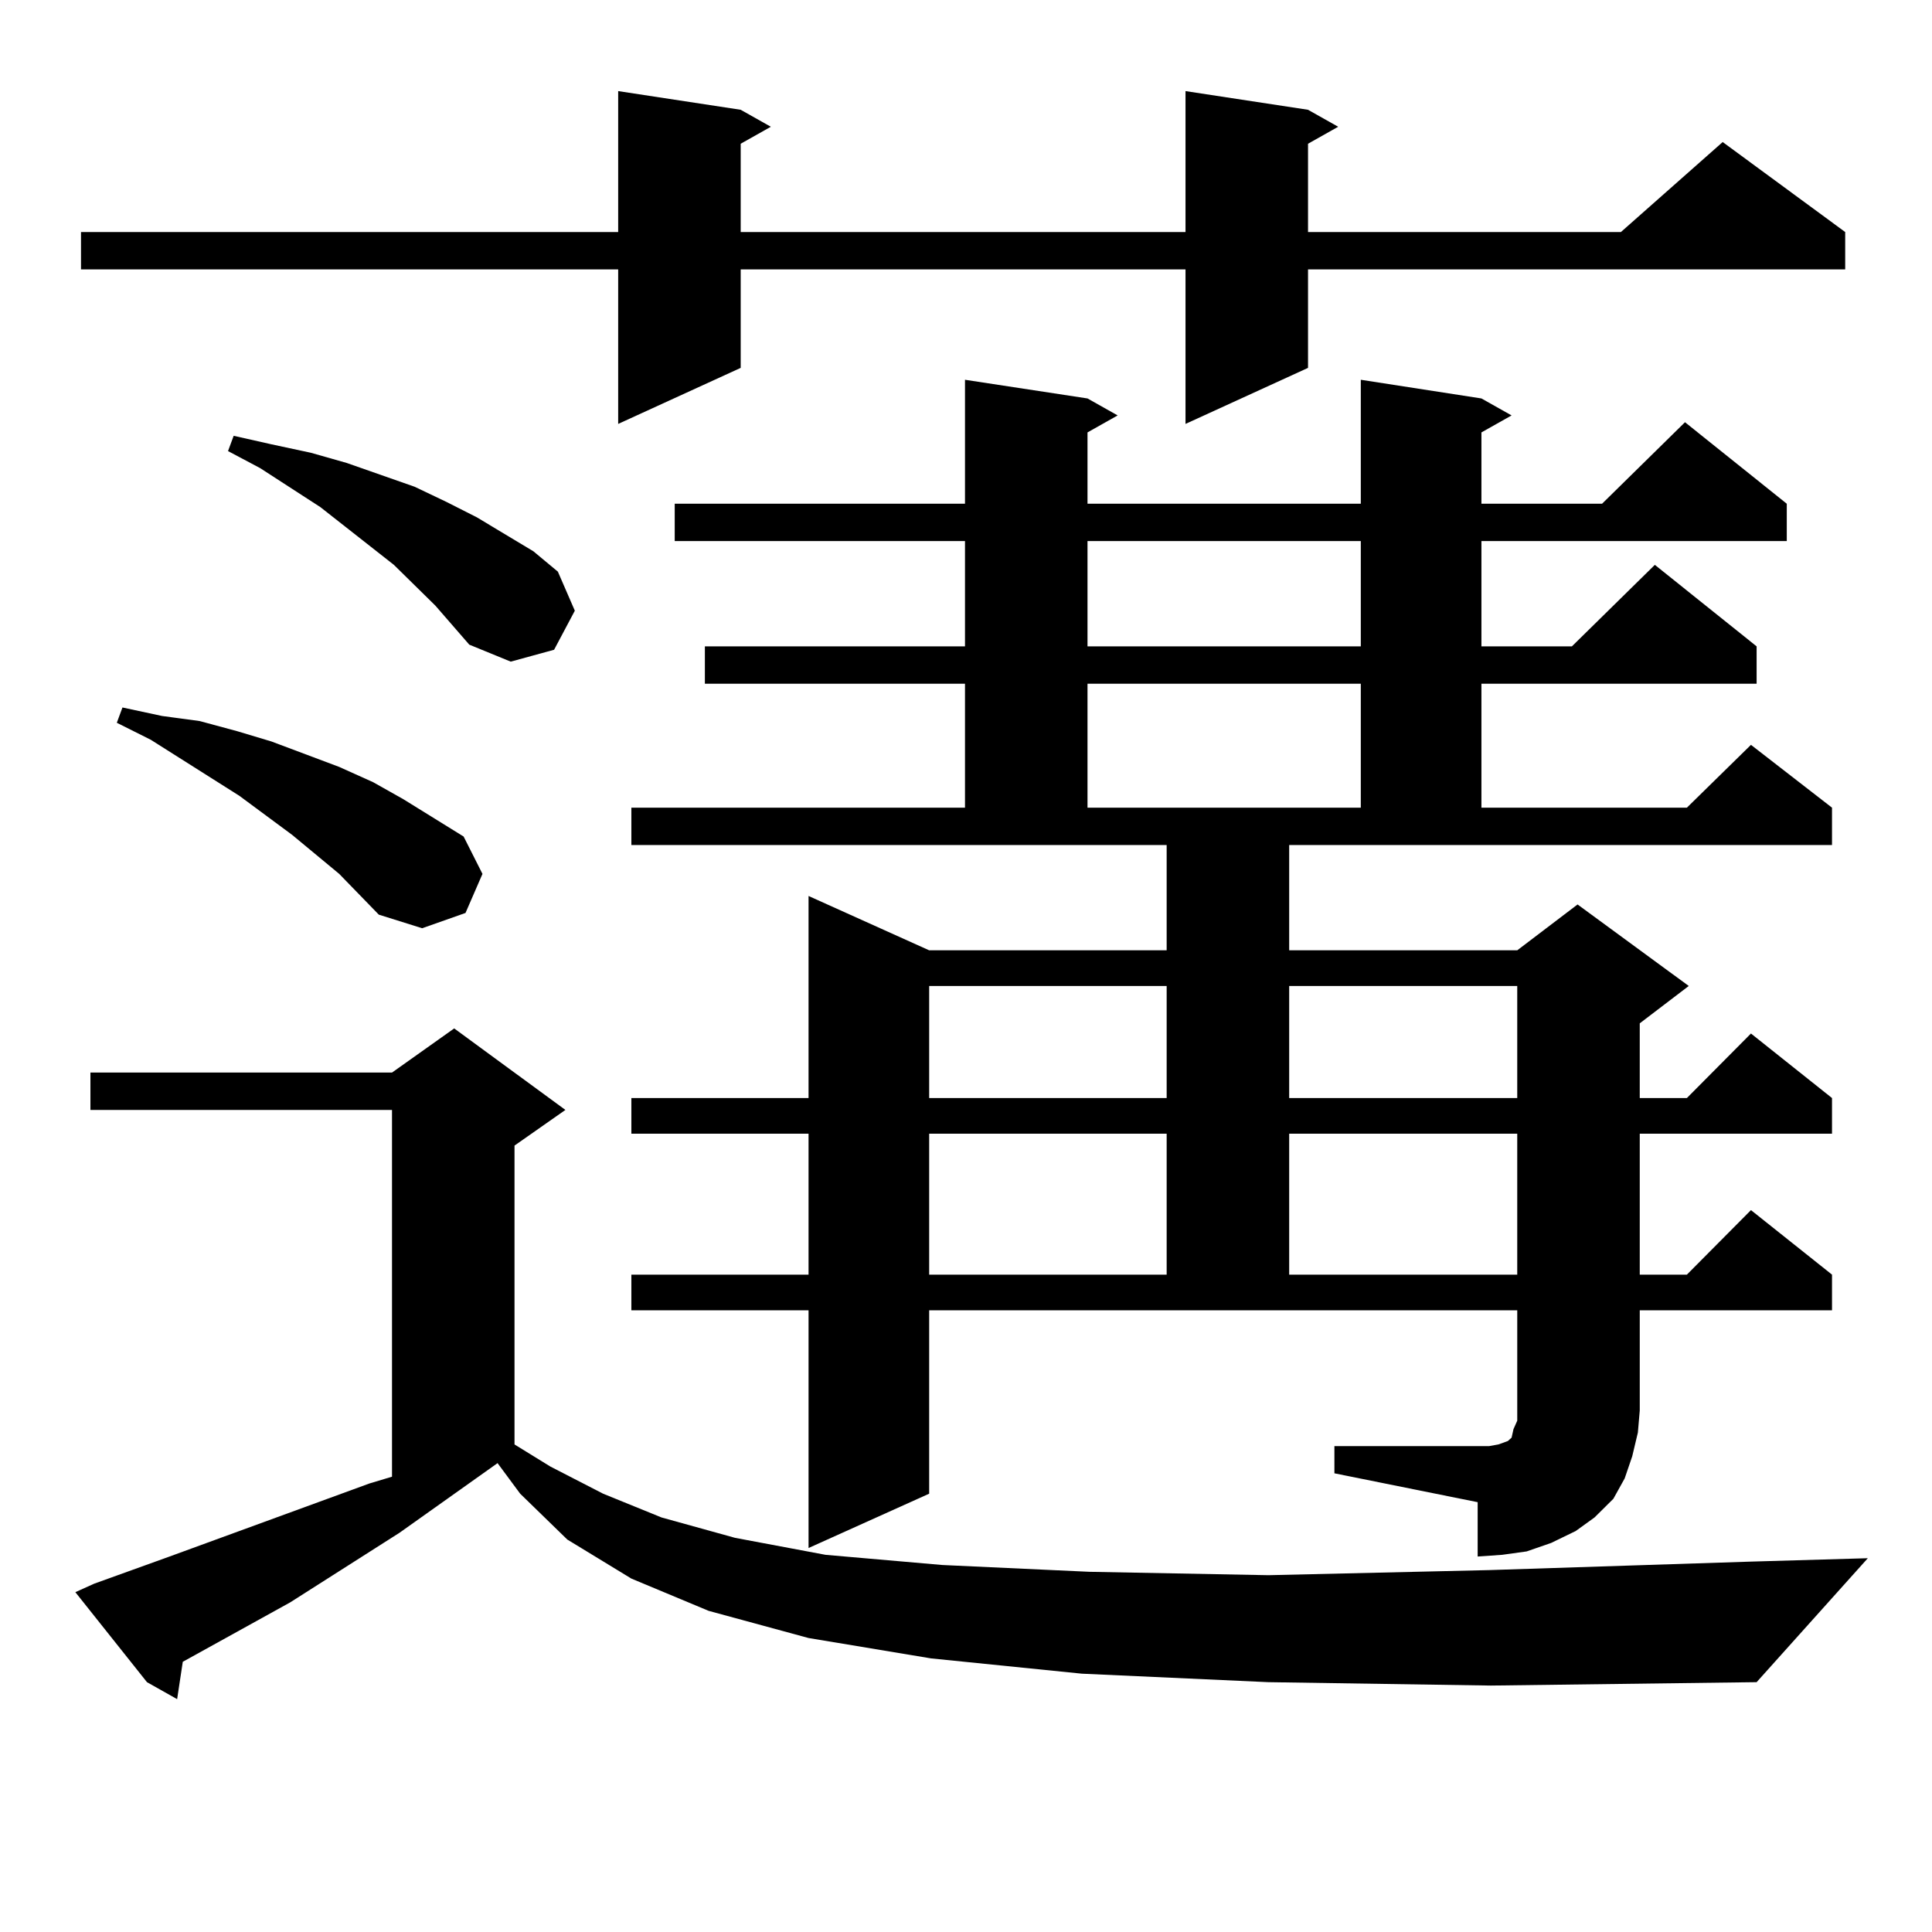 <?xml version="1.0" encoding="utf-8"?>
<!-- Generator: Adobe Illustrator 16.0.0, SVG Export Plug-In . SVG Version: 6.00 Build 0)  -->
<!DOCTYPE svg PUBLIC "-//W3C//DTD SVG 1.1//EN" "http://www.w3.org/Graphics/SVG/1.1/DTD/svg11.dtd">
<svg version="1.1" id="图层_1" xmlns="http://www.w3.org/2000/svg" xmlns:xlink="http://www.w3.org/1999/xlink" x="0px" y="0px"
	 width="1000px" height="1000px" viewBox="0 0 1000 1000" enable-background="new 0 0 1000 1000" xml:space="preserve">
<path d="M656.545,870.687l-96.583-4.395l-78.047-7.91l-63.413-10.547l-51.706-14.063l-39.999-16.699l-33.17-20.215l-24.39-23.73
	l-11.707-15.82l-50.73,36.035l-56.584,36.035L94.608,860.14l-2.927,19.336l-15.609-8.789L39,824.105l9.756-4.395l39.023-14.063
	l103.412-37.793l11.707-3.516V574.496H46.804V555.16h156.094l32.194-22.852l57.559,42.188l-26.341,18.457V747.64l18.536,11.426
	l27.316,14.063l30.243,12.305l38.048,10.547l46.828,8.789l60.486,5.273l76.096,3.516l92.681,1.758l114.144-2.637l135.606-4.395
	l60.486-1.758l-57.56,64.16l-137.558,1.758L656.545,870.687z M677.032,56.82l15.609,8.789l-15.609,8.789v45.703h161.947
	l52.682-46.582l63.413,46.582v19.336H677.032v50.977l-63.413,29.004v-79.98H383.381v50.977l-63.413,29.004v-79.98H41.926v-19.336
	h278.042V47.152l63.413,9.668l15.609,8.789l-15.609,8.789v45.703h230.238V47.152L677.032,56.82z M175.582,452.328l-24.39-20.215
	l-27.316-20.215l-45.853-29.004l-17.561-8.789l2.927-7.91l20.487,4.395l19.512,2.637L122.9,378.5l17.561,5.273l35.121,13.184
	l17.561,7.91l15.609,8.789l31.218,19.336l9.756,19.336l-8.78,20.215l-22.438,7.91l-22.438-7.031L175.582,452.328z M225.336,313.461
	l-21.463-21.094l-38.048-29.883l-31.219-20.215l-16.585-8.789l2.927-7.91l19.512,4.395l20.487,4.395l18.536,5.273l17.561,6.152
	l17.561,6.152l16.585,7.91l15.609,7.91l14.634,8.789l14.634,8.789l12.683,10.547l8.78,20.215l-10.731,20.215l-22.438,6.152
	l-21.463-8.789L225.336,313.461z M690.69,748.519h74.145h5.854l4.878-0.879l4.878-1.758l1.951-1.758l0.976-4.395l1.951-4.395v-5.273
	v-51.855H480.939v94.922l-62.438,28.125V678.207h-91.705V659.75h91.705v-72.949h-91.705v-18.457h91.705v-104.59l62.438,28.125
	h122.924v-54.492H326.797v-19.336h172.679v-64.16H364.845v-19.336h134.631v-54.492h-150.24v-19.336h150.24v-64.16l63.413,9.668
	l15.609,8.789l-15.609,8.789v36.914h141.46v-64.16l62.438,9.668l15.609,8.789l-15.609,8.789v36.914h62.438l42.926-42.188
	l52.682,42.188v19.336H766.786v54.492h46.828l42.926-42.188l52.682,42.188v19.336H766.786v64.16h106.339l33.17-32.52l41.95,32.52
	v19.336H667.276v54.492h118.046l31.219-23.73l57.56,42.188l-25.365,19.336v38.672h24.39l33.17-33.398l41.95,33.398v18.457h-99.51
	v72.949h24.39l33.17-33.398l41.95,33.398v18.457h-99.51v51.855l-0.976,11.426l-2.927,12.305l-3.902,11.426l-5.854,10.547
	l-9.756,9.668l-9.756,7.031l-12.683,6.152l-12.683,4.395l-12.683,1.758l-12.683,0.879v-28.125l-74.145-14.941V748.519z
	 M480.939,510.336v58.008h122.924v-58.008H480.939z M480.939,586.801v72.949h122.924v-72.949H480.939z M562.889,280.062v54.492
	h141.46v-54.492H562.889z M562.889,353.89v64.16h141.46v-64.16H562.889z M667.276,510.336v58.008h118.046v-58.008H667.276z
	 M667.276,586.801v72.949h118.046v-72.949H667.276z"/>
</svg>
